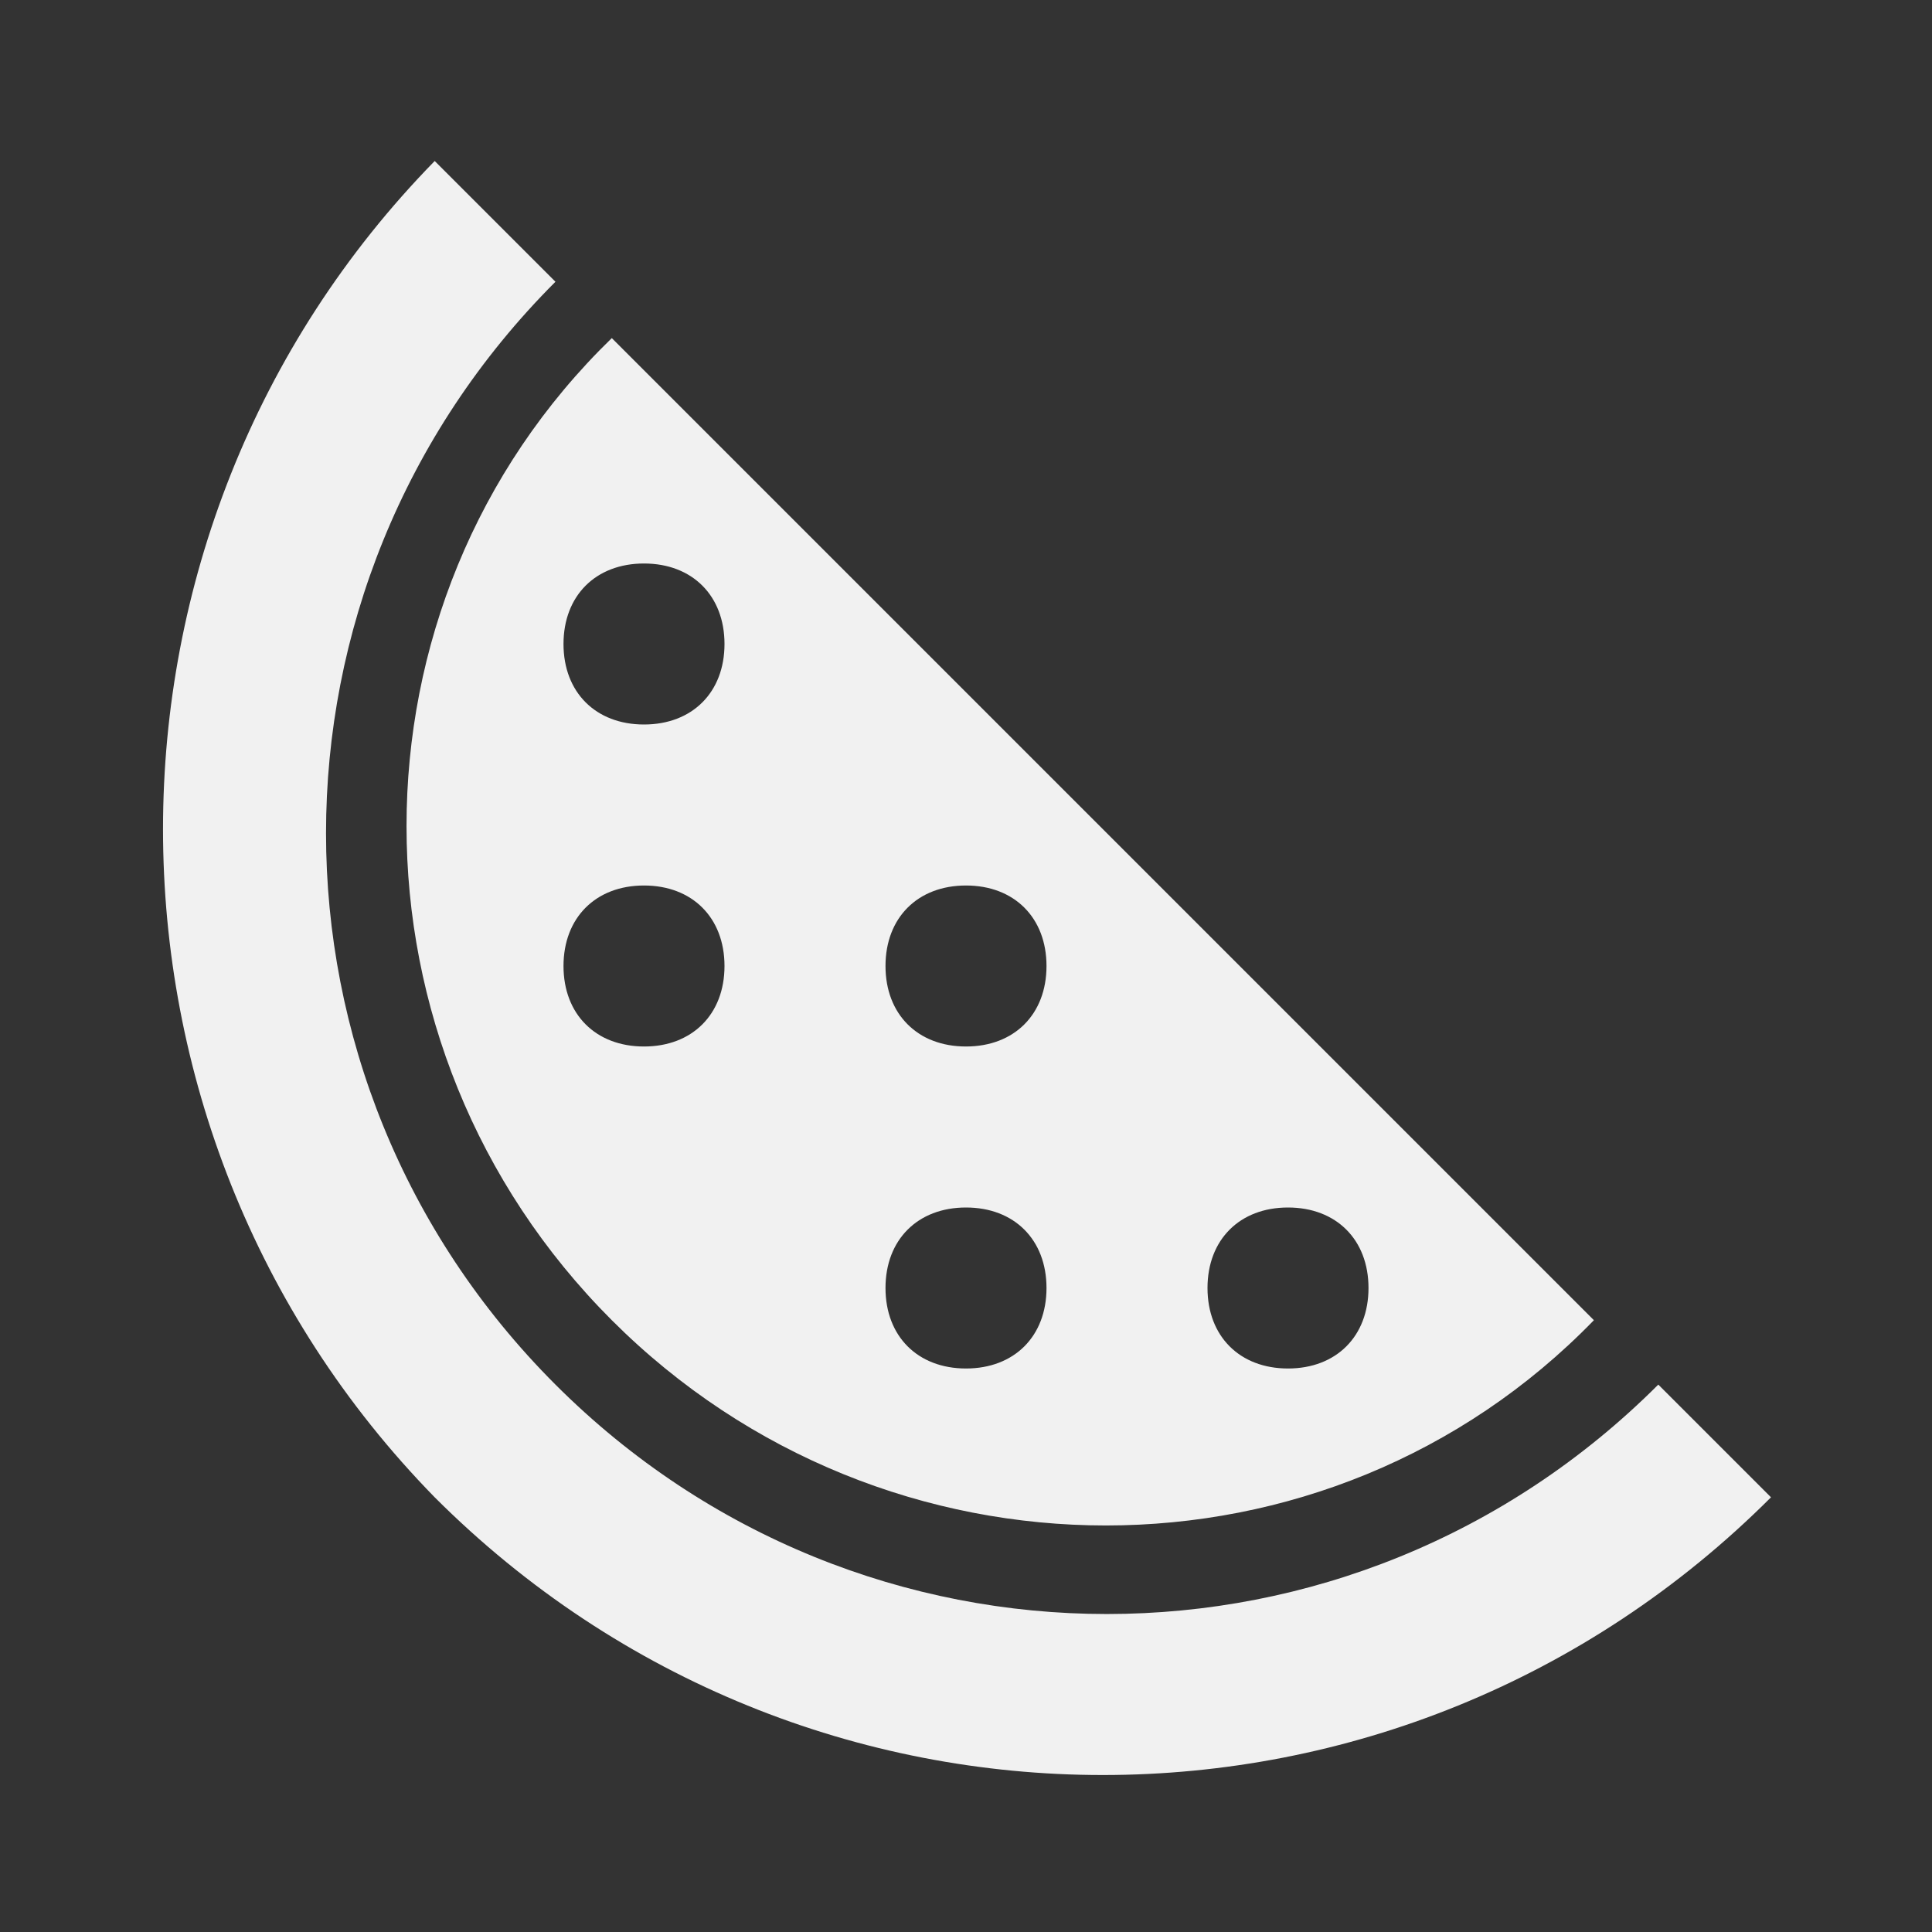 <svg width="12" height="12" viewBox="0 0 12 12" fill="none" xmlns="http://www.w3.org/2000/svg">
    <rect x="0" y="0" width="12" height="12" fill="#333333" stroke="none"/>
    <path d="M3.8 8.2C2.1 6.5 2.1 3.75 3.8 2.1L9.9 8.2C8.25 9.9 5.5 9.9 3.8 8.2ZM4 3.5C3.7 3.5 3.5 3.7 3.5 4C3.5 4.3 3.7 4.5 4 4.5C4.3 4.5 4.5 4.3 4.5 4C4.5 3.7 4.3 3.5 4 3.5ZM4 5.5C3.7 5.5 3.5 5.7 3.5 6C3.5 6.3 3.7 6.5 4 6.5C4.3 6.5 4.5 6.3 4.5 6C4.5 5.7 4.3 5.5 4 5.5ZM6 5.5C5.7 5.5 5.5 5.7 5.5 6C5.5 6.3 5.7 6.5 6 6.5C6.3 6.5 6.5 6.3 6.5 6C6.5 5.7 6.3 5.5 6 5.5ZM6 7.5C5.7 7.5 5.5 7.7 5.5 8C5.5 8.3 5.7 8.5 6 8.5C6.3 8.5 6.5 8.3 6.5 8C6.5 7.7 6.3 7.5 6 7.5ZM8 8.5C8.3 8.5 8.5 8.3 8.5 8C8.5 7.7 8.3 7.5 8 7.5C7.7 7.5 7.5 7.7 7.5 8C7.5 8.3 7.7 8.5 8 8.5ZM2.7 9.3C5 11.6 8.7 11.6 11 9.3L10.3 8.6C8.4 10.5 5.35 10.5 3.45 8.6C1.55 6.7 1.55 3.65 3.45 1.75L2.7 1C0.45 3.3 0.45 7 2.7 9.3Z" fill="#F1F1F1"/>
</svg>
